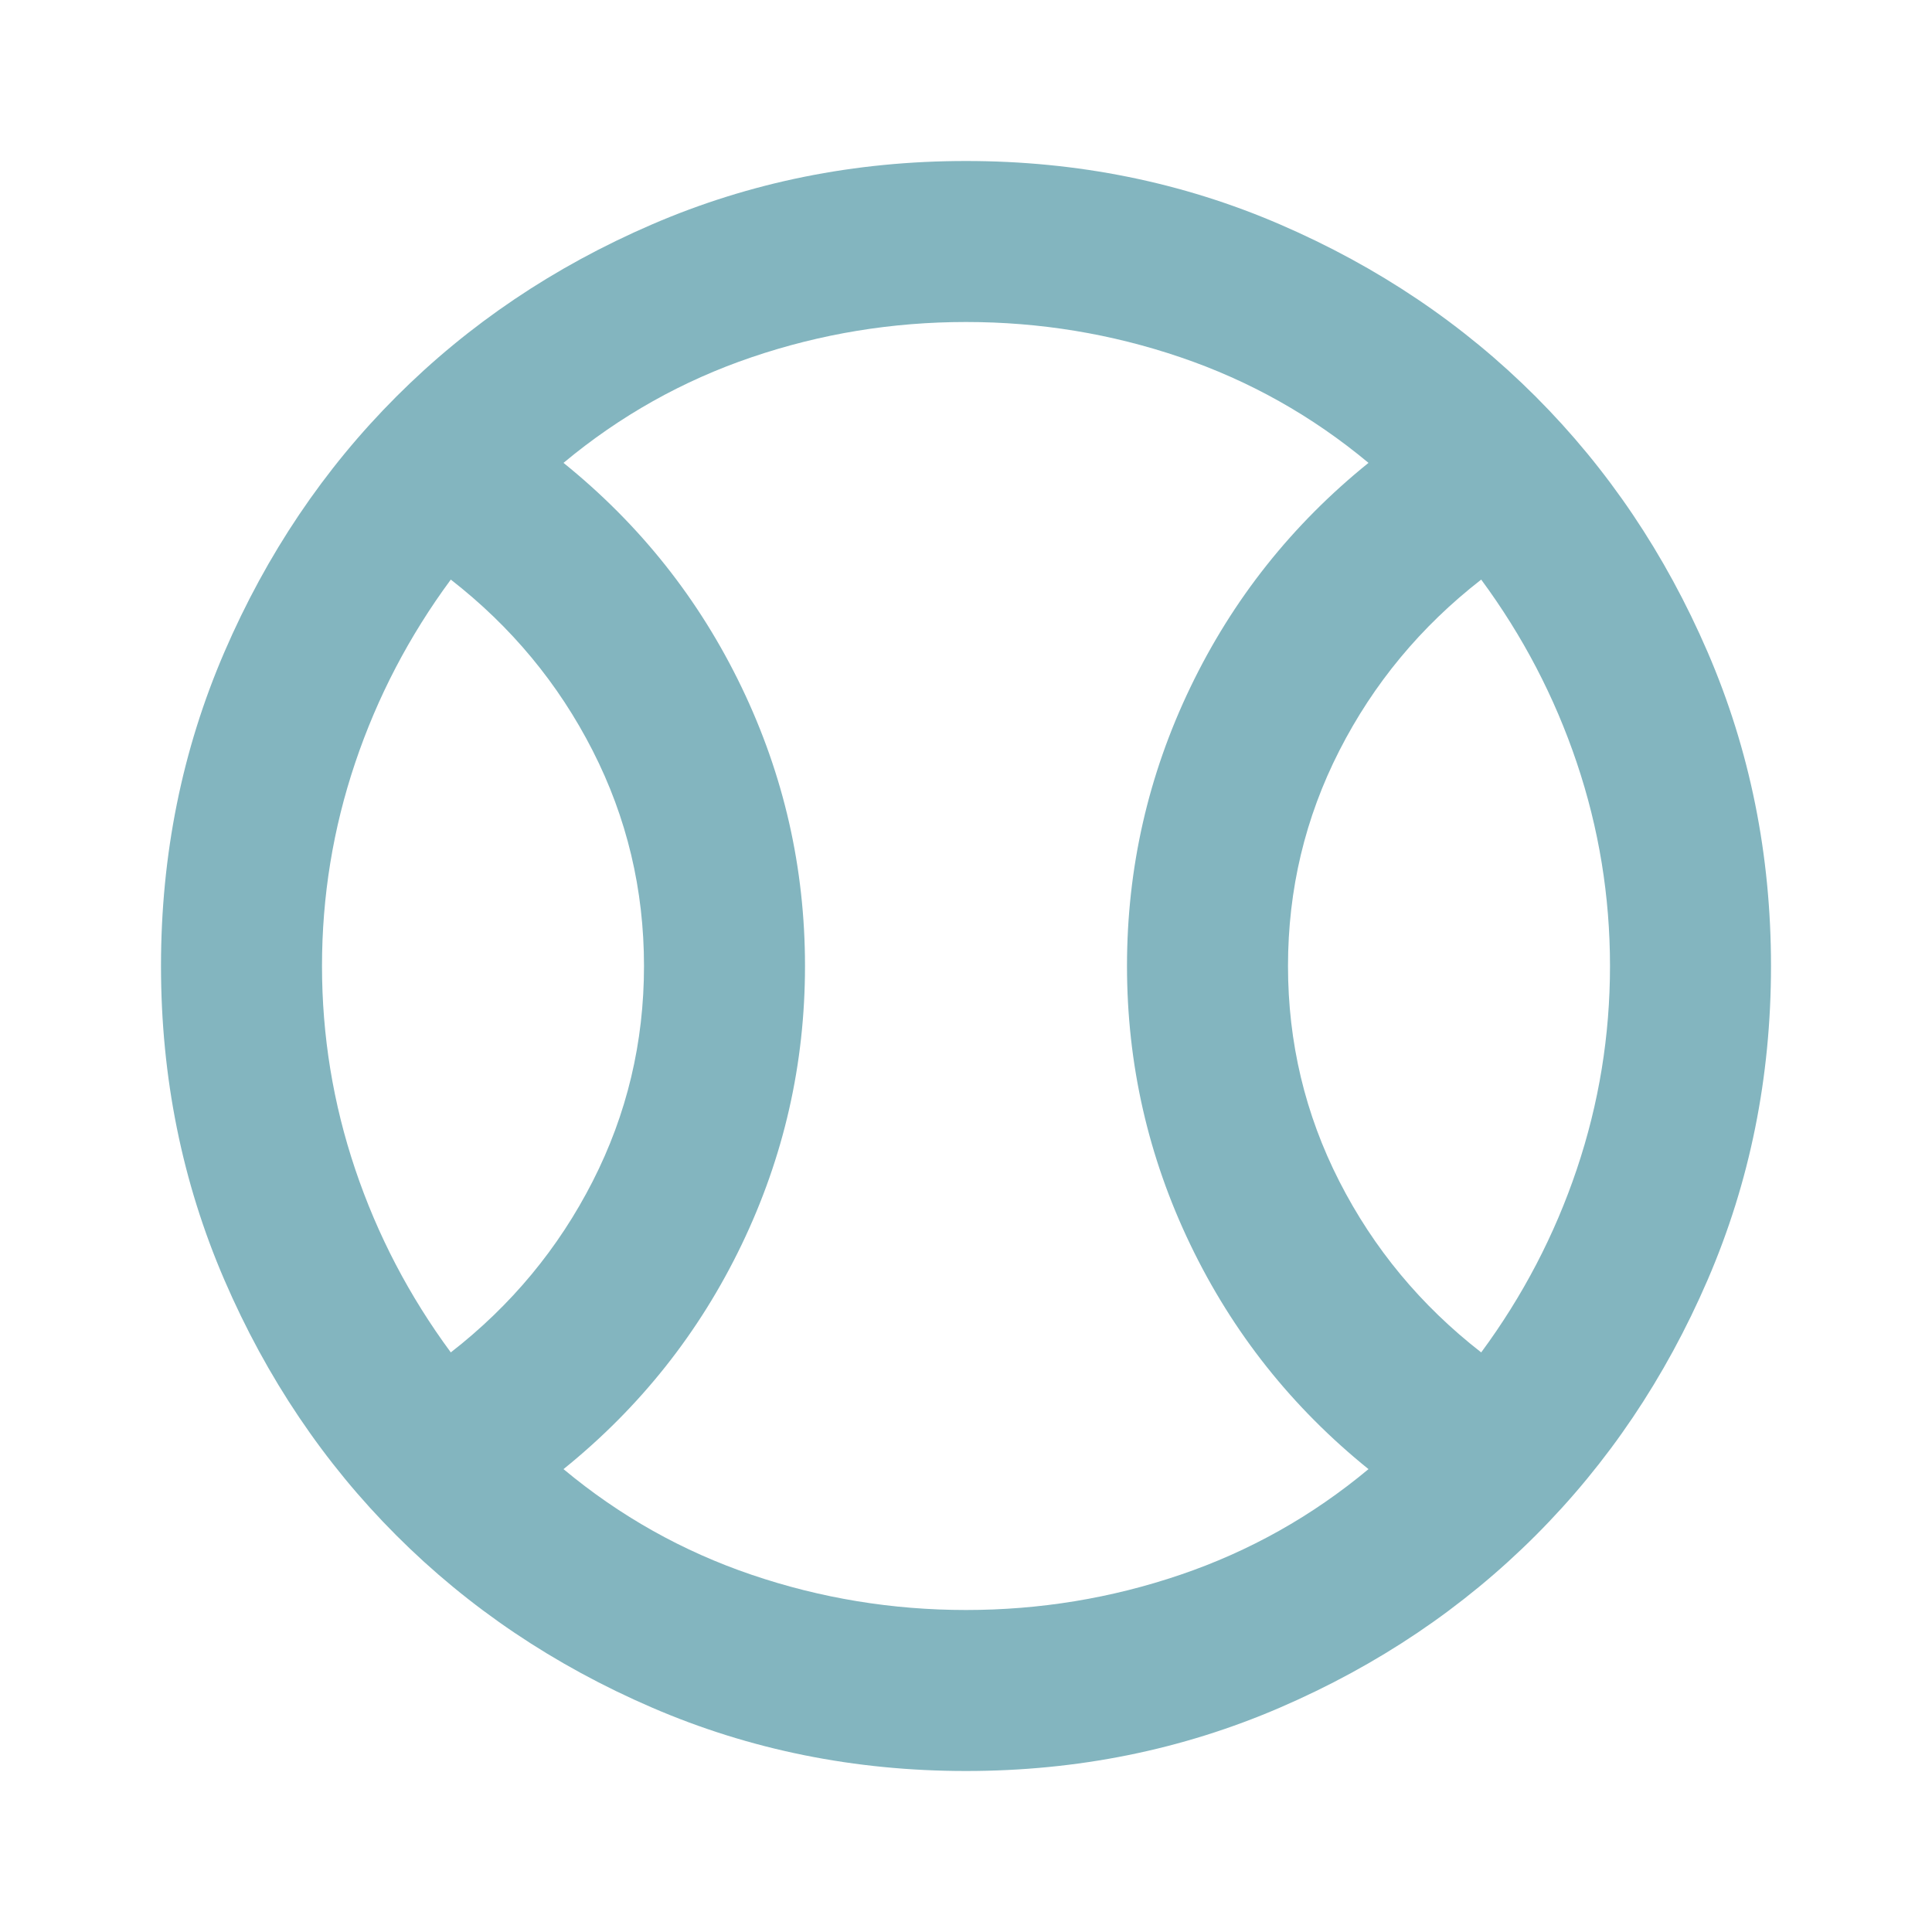 <svg xmlns="http://www.w3.org/2000/svg" height="24px" viewBox="0 -960 960 960" width="24px" fill="#83b5bf"><path d="M224-288q45-35 70.5-85T320-480q0-57-25.5-107T224-672q-31 42-47.5 91T160-480q0 52 16.5 101t47.5 91Zm256 128q55 0 106.5-17.5T680-230q-57-46-88.5-111.5T560-480q0-73 31.5-138.5T680-730q-42-35-93.5-52.5T480-800q-55 0-106.5 17.5T280-730q57 46 88.5 111.5T400-480q0 73-31.5 138.5T280-230q42 35 93.5 52.5T480-160Zm256-128q31-42 47.5-91T800-480q0-52-16.5-101T736-672q-45 35-70.5 85T640-480q0 57 25.5 107t70.5 85ZM480-480Zm0 400q-83 0-156-31.5T197-197q-54-54-85.5-127T80-480q0-83 31.5-156T197-763q54-54 127-85.5T480-880q83 0 156 31.5T763-763q54 54 85.5 127T880-480q0 83-31.5 156T763-197q-54 54-127 85.5T480-80Z"/></svg>